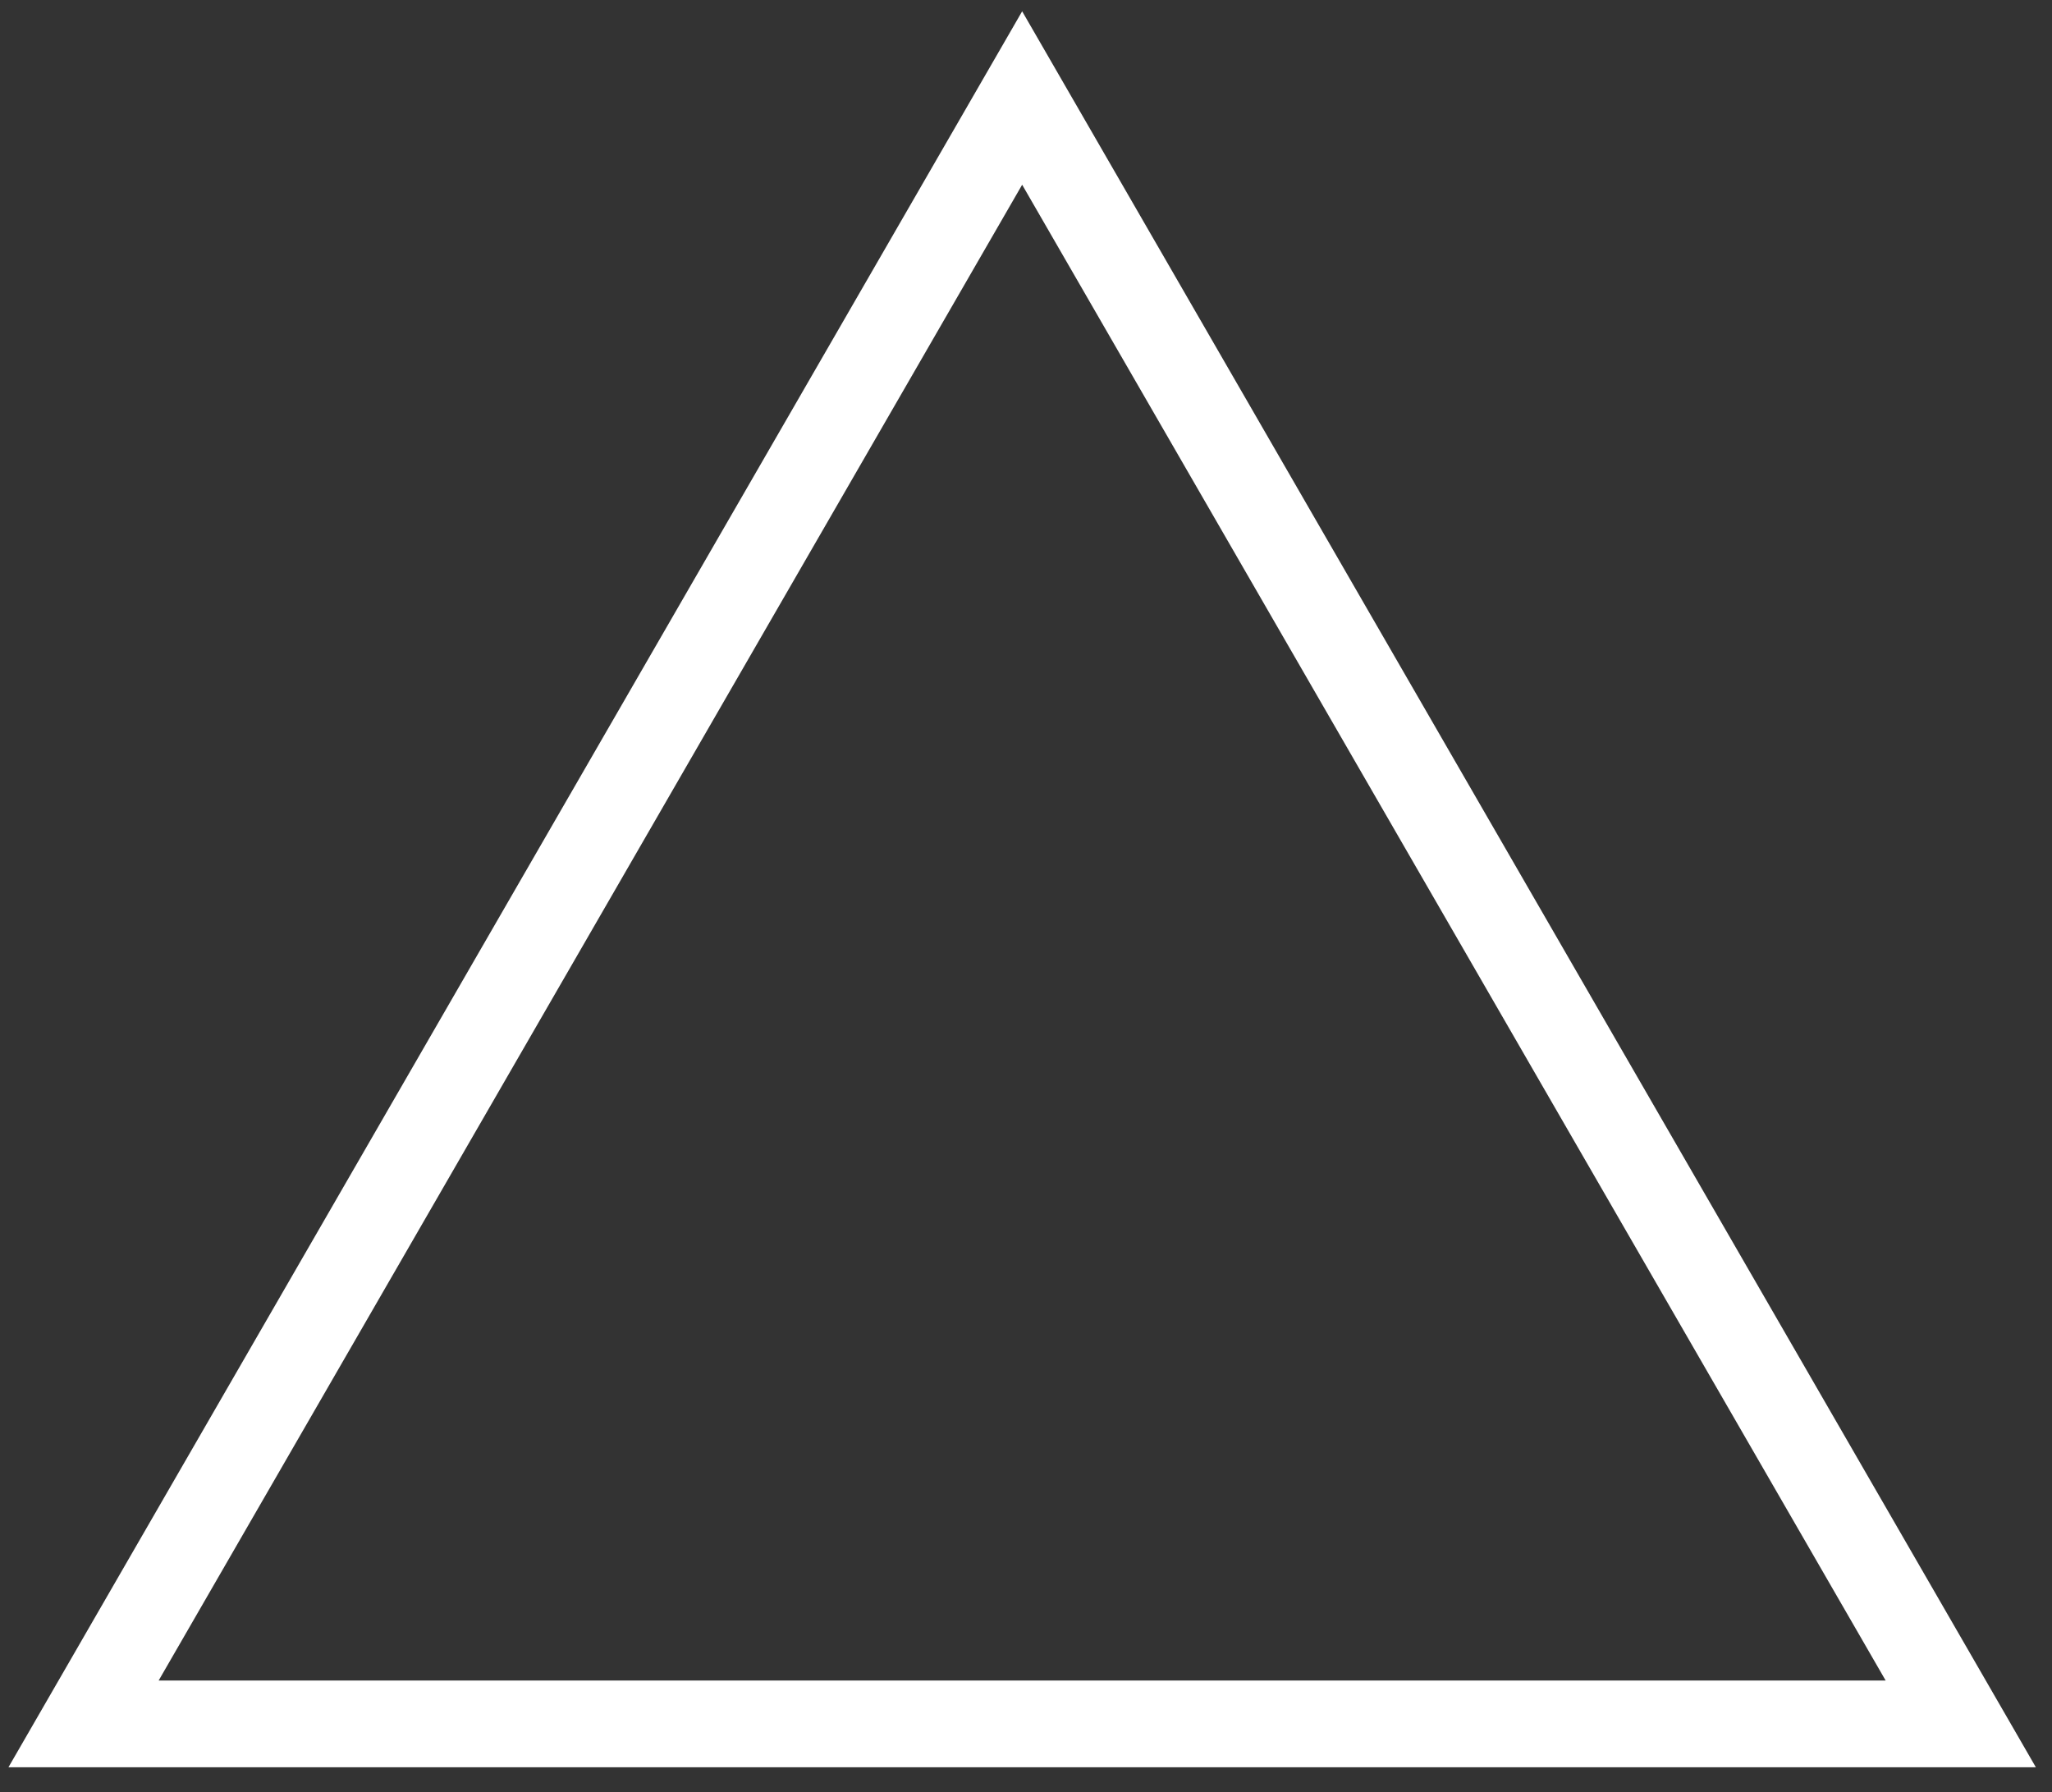 <svg width="71" height="62" viewBox="0 0 71 62" fill="none" xmlns="http://www.w3.org/2000/svg">
<rect x="0" y="0" width="71" height="62" fill="#333333" stroke="none"/>
<path d="M35.367 3.391L67.843 59.641H2.891L35.367 3.391Z" stroke="white" stroke-width="3"/>
</svg>
